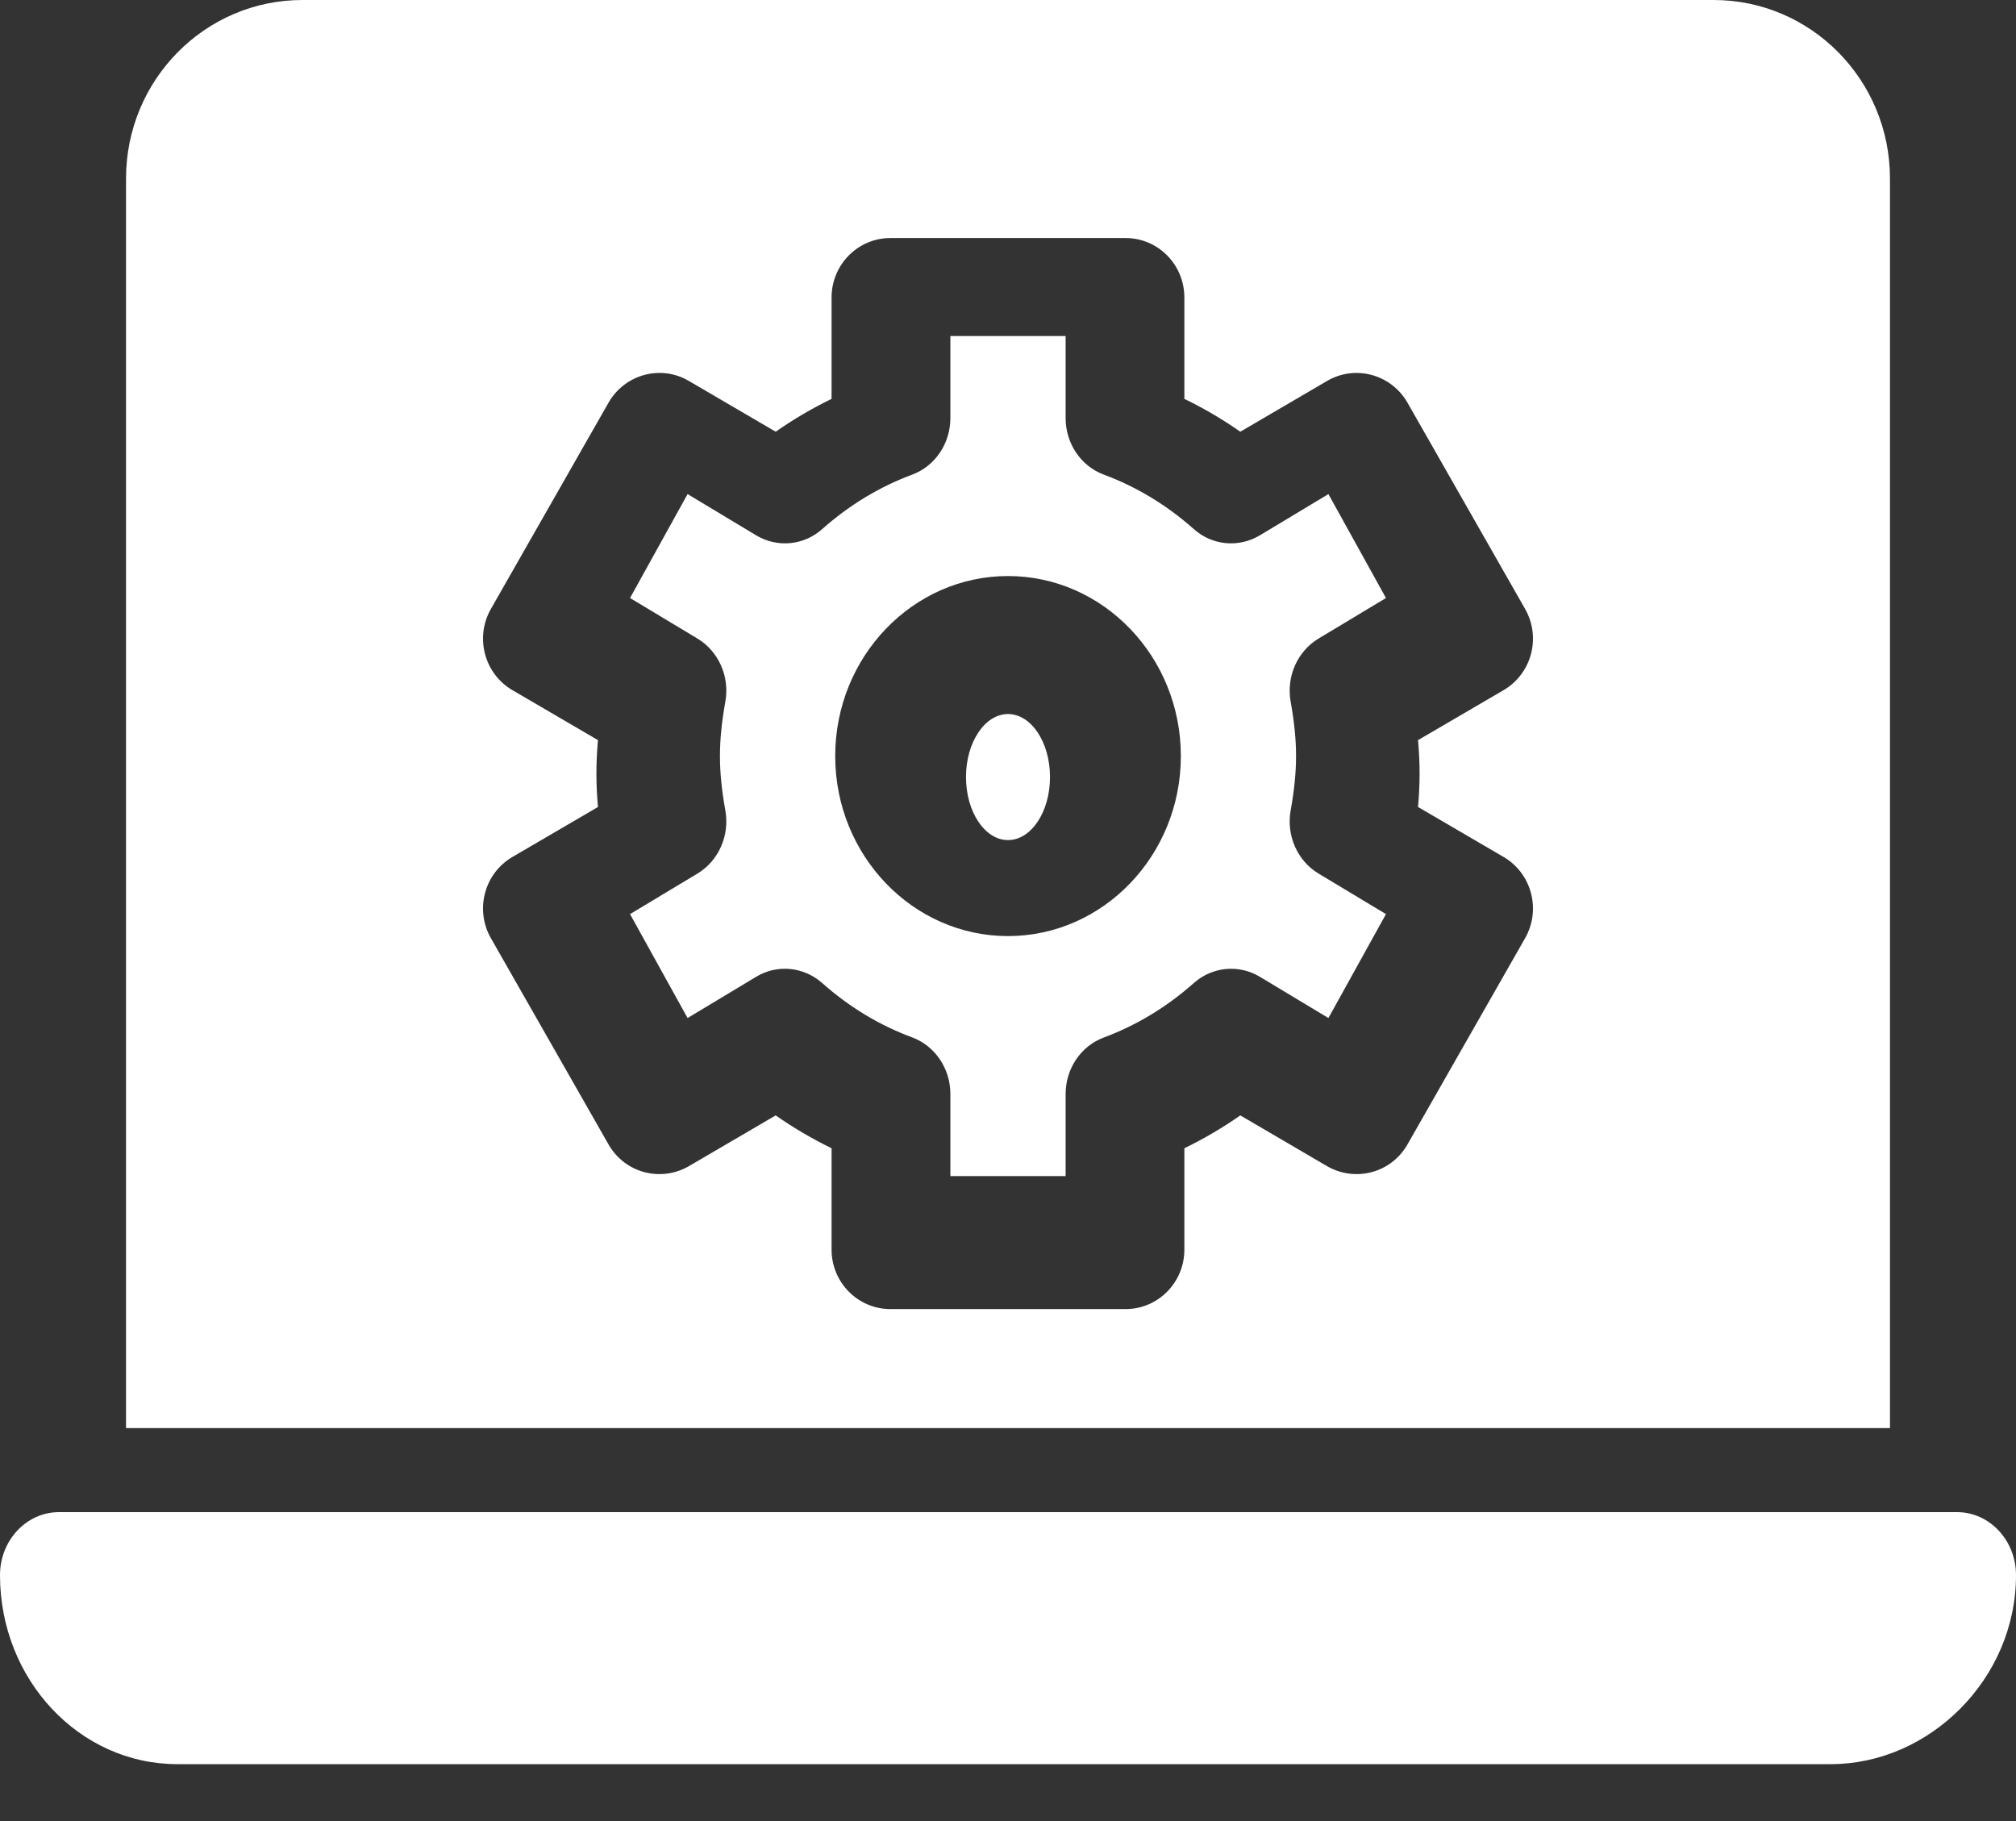 <svg width="31" height="28" viewBox="0 0 31 28" fill="none" xmlns="http://www.w3.org/2000/svg">
<rect x="0" y="0" width="31" height="28" fill="#333333" stroke="none"/>
<path d="M21.312 9.195L20.427 7.597L19.373 8.231C19.049 8.425 18.64 8.389 18.356 8.134C17.941 7.766 17.477 7.485 16.974 7.298C16.621 7.167 16.386 6.819 16.386 6.429V5.167H14.614V6.429C14.614 6.819 14.379 7.167 14.026 7.298C13.523 7.485 13.059 7.766 12.644 8.134C12.359 8.389 11.95 8.425 11.627 8.231L10.573 7.597L9.688 9.195L10.726 9.819C11.05 10.015 11.222 10.402 11.154 10.786C11.043 11.409 11.043 11.841 11.154 12.464C11.222 12.847 11.05 13.235 10.726 13.431L9.688 14.055L10.573 15.653L11.627 15.019C11.95 14.823 12.359 14.863 12.644 15.116C13.059 15.484 13.523 15.765 14.025 15.95C14.378 16.081 14.614 16.43 14.614 16.82V18.083H16.386V16.821C16.386 16.431 16.621 16.083 16.974 15.952C17.477 15.765 17.941 15.484 18.356 15.116C18.64 14.863 19.049 14.824 19.373 15.019L20.427 15.653L21.312 14.055L20.274 13.431C19.95 13.235 19.778 12.848 19.846 12.464C19.957 11.841 19.957 11.409 19.846 10.786C19.778 10.402 19.95 10.015 20.274 9.819L21.312 9.195ZM15.5 14.393C14.035 14.393 12.843 13.151 12.843 11.625C12.843 10.099 14.035 8.857 15.5 8.857C16.965 8.857 18.158 10.099 18.158 11.625C18.158 13.151 16.965 14.393 15.5 14.393Z" fill="white"/>
<path d="M15.5 10.979C15.144 10.979 14.854 11.413 14.854 11.948C14.854 12.482 15.144 12.917 15.5 12.917C15.857 12.917 16.146 12.482 16.146 11.948C16.146 11.413 15.857 10.979 15.5 10.979Z" fill="white"/>
<path d="M30.092 23.25H0.908C0.407 23.25 0 23.684 0 24.219C0 25.824 1.22 27.125 2.725 27.125H28.154C29.659 27.125 31 25.824 31 24.219C31 23.684 30.593 23.25 30.092 23.25Z" fill="white"/>
<path d="M29.062 2.745C29.062 1.229 27.848 0 26.35 0H4.65C3.152 0 1.938 1.229 1.938 2.745V21.958H29.062V2.745ZM21.805 12.408L23.12 13.176C23.553 13.429 23.701 13.988 23.451 14.426L21.643 17.596C21.387 18.044 20.831 18.176 20.407 17.931L19.072 17.15C18.798 17.342 18.511 17.51 18.212 17.655V19.213C18.212 19.719 17.808 20.128 17.308 20.128H13.692C13.192 20.128 12.787 19.719 12.787 19.213V17.655C12.489 17.51 12.202 17.342 11.928 17.15L10.592 17.931C10.169 18.176 9.613 18.044 9.357 17.596L7.549 14.426C7.299 13.988 7.447 13.429 7.88 13.176L9.195 12.408C9.163 12.052 9.163 11.738 9.195 11.38L7.88 10.612C7.447 10.359 7.299 9.8 7.549 9.362L9.357 6.192C9.606 5.756 10.159 5.603 10.592 5.857L11.928 6.638C12.202 6.446 12.489 6.278 12.787 6.133V4.575C12.787 4.069 13.192 3.66 13.692 3.66H17.308C17.808 3.66 18.212 4.069 18.212 4.575V6.133C18.511 6.278 18.798 6.446 19.072 6.638L20.407 5.857C20.84 5.604 21.393 5.755 21.643 6.192L23.451 9.362C23.701 9.8 23.553 10.359 23.12 10.612L21.805 11.38C21.837 11.736 21.837 12.05 21.805 12.408Z" fill="white"/>
</svg>
